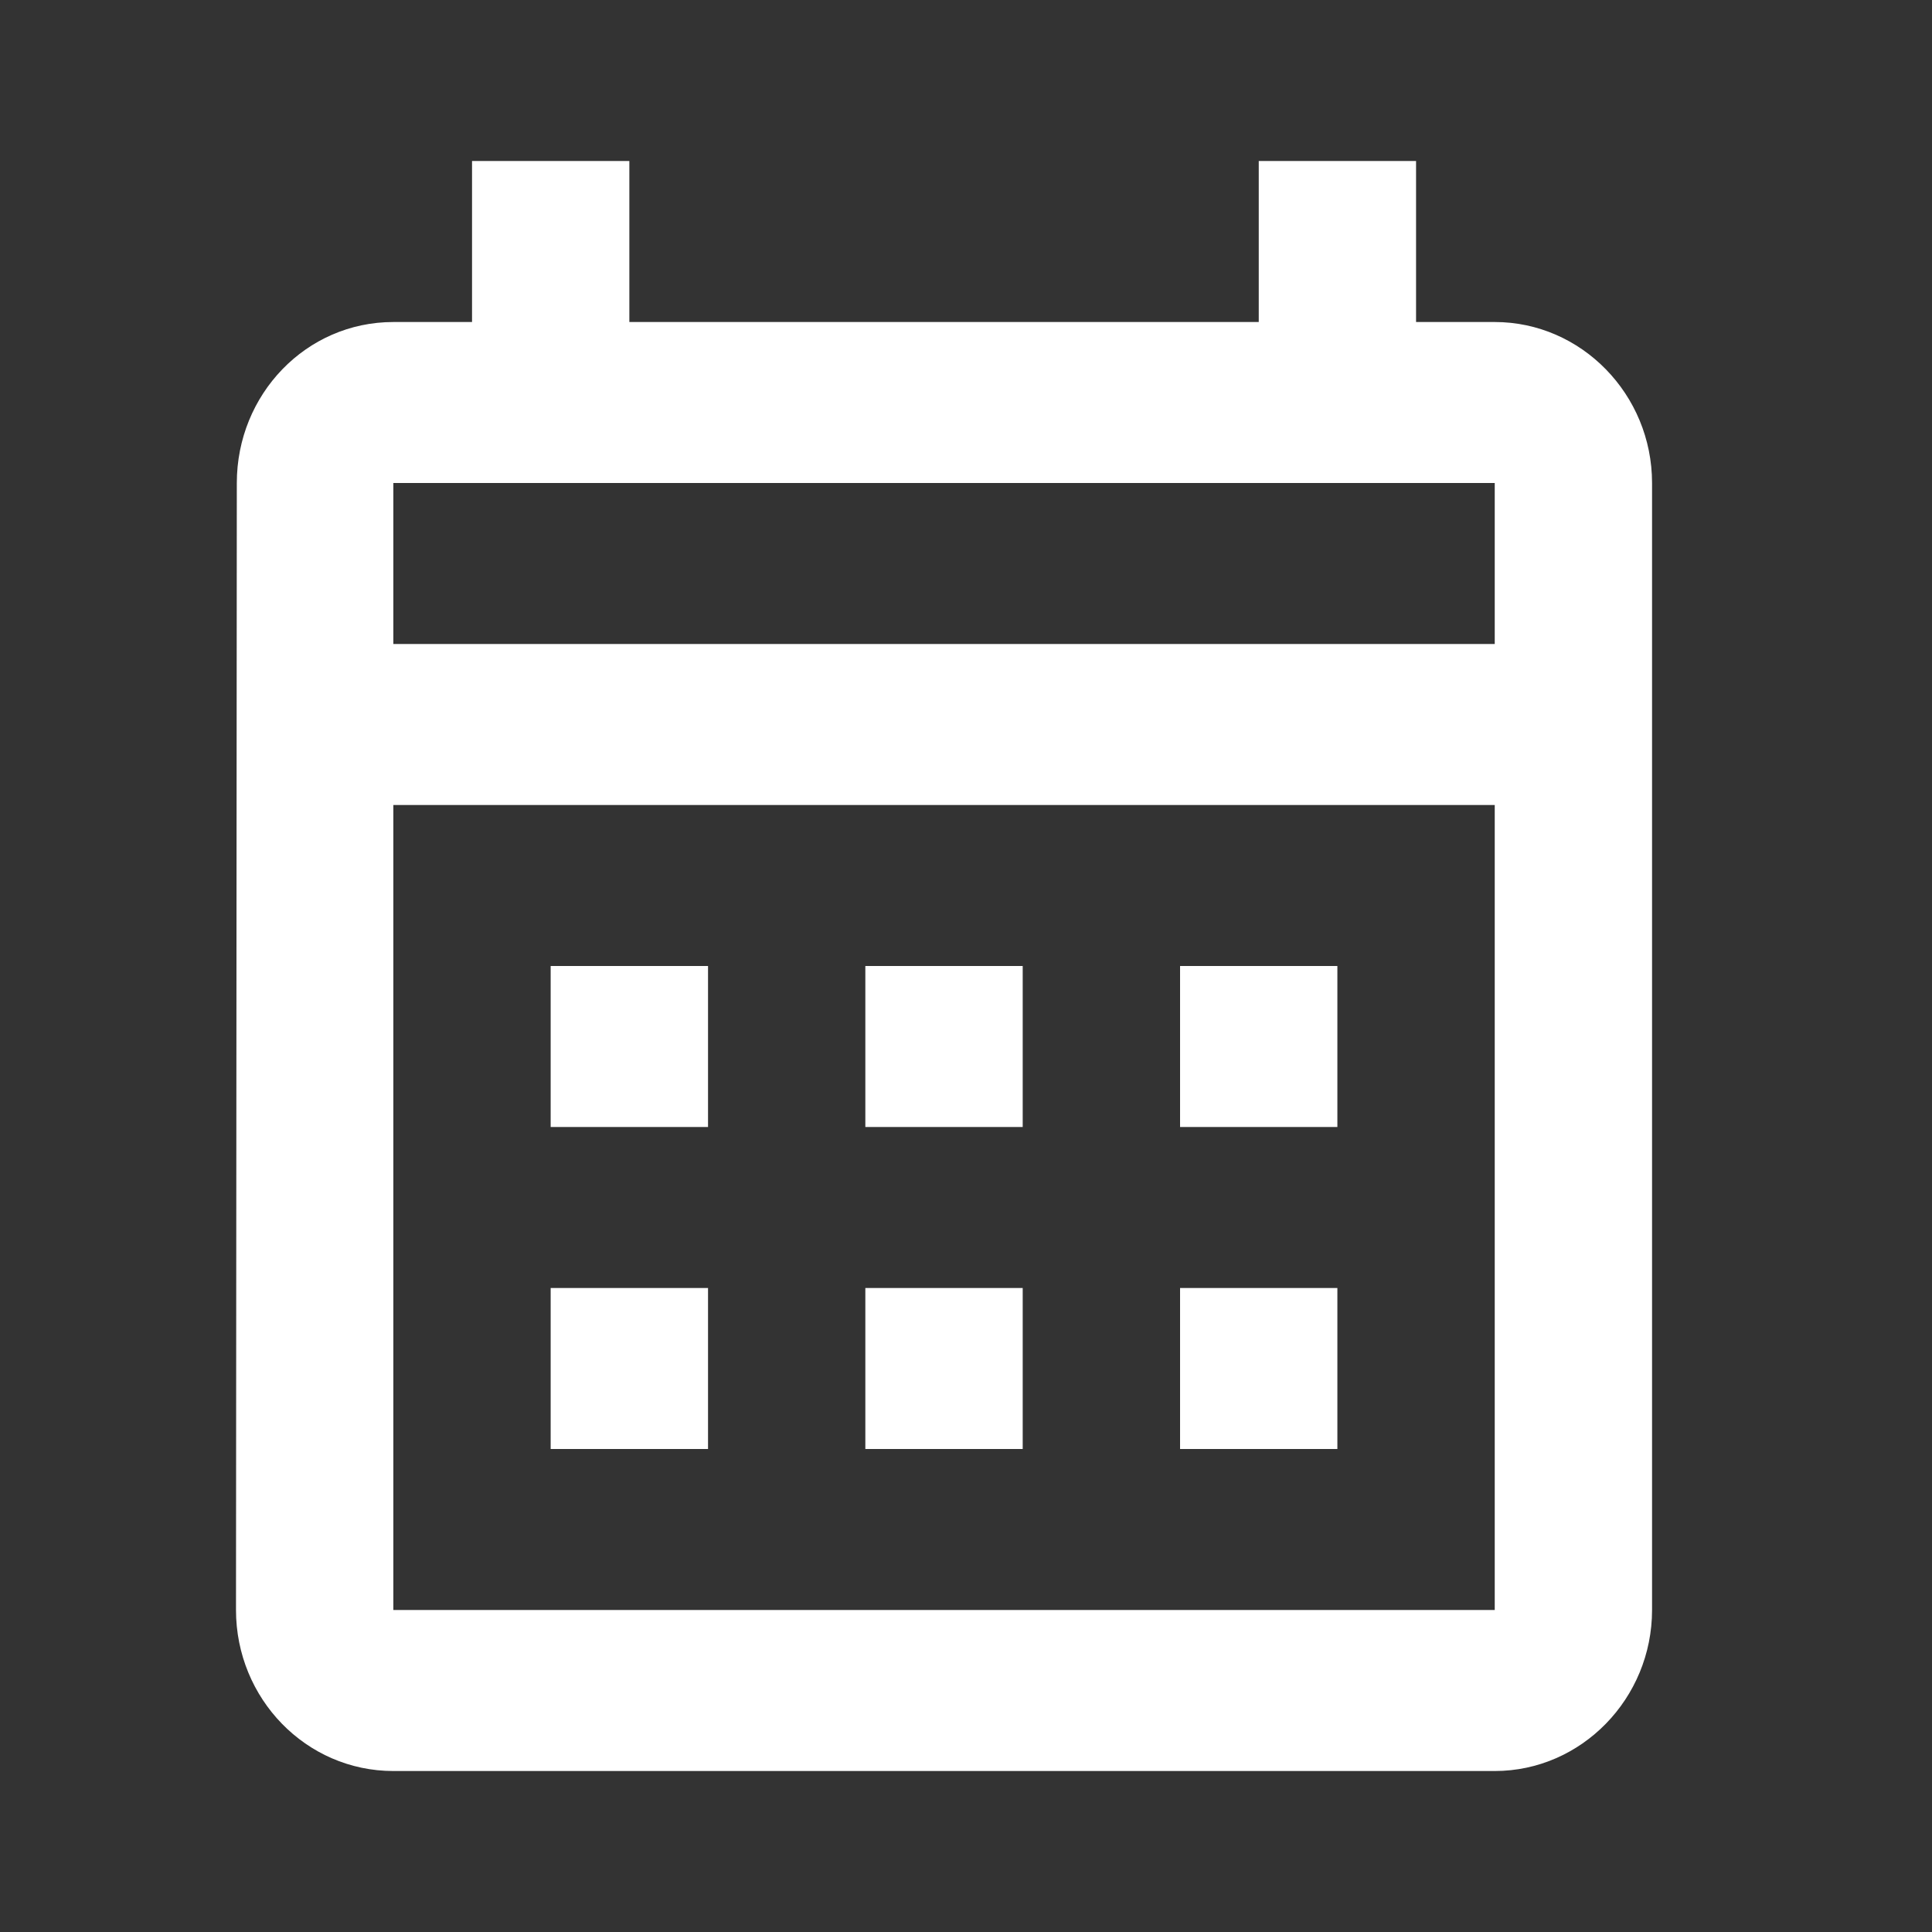 <svg width="40" height="40" viewBox="0 0 40 40" fill="none" xmlns="http://www.w3.org/2000/svg">
<rect x="0" y="0" width="40" height="40" fill="#333333" stroke="none"/>
<path d="M30.947 6.667L29.318 6.667L29.318 3.333L26.061 3.333L26.061 6.667L13.03 6.667L13.03 3.333L9.773 3.333L9.773 6.667L8.144 6.667C6.336 6.667 4.903 8.167 4.903 10L4.886 33.333C4.886 35.167 6.336 36.667 8.144 36.667L30.947 36.667C32.739 36.667 34.204 35.167 34.204 33.333L34.204 10C34.204 8.167 32.739 6.667 30.947 6.667ZM30.947 33.333L8.144 33.333L8.144 16.667L30.947 16.667L30.947 33.333ZM30.947 13.333L8.144 13.333L8.144 10L30.947 10L30.947 13.333ZM14.659 23.333L11.401 23.333L11.401 20L14.659 20L14.659 23.333ZM21.174 23.333L17.916 23.333L17.916 20L21.174 20L21.174 23.333ZM27.689 23.333L24.432 23.333L24.432 20L27.689 20L27.689 23.333ZM14.659 30L11.401 30L11.401 26.667L14.659 26.667L14.659 30ZM21.174 30L17.916 30L17.916 26.667L21.174 26.667L21.174 30ZM27.689 30L24.432 30L24.432 26.667L27.689 26.667L27.689 30Z" fill="white"/>
</svg>
